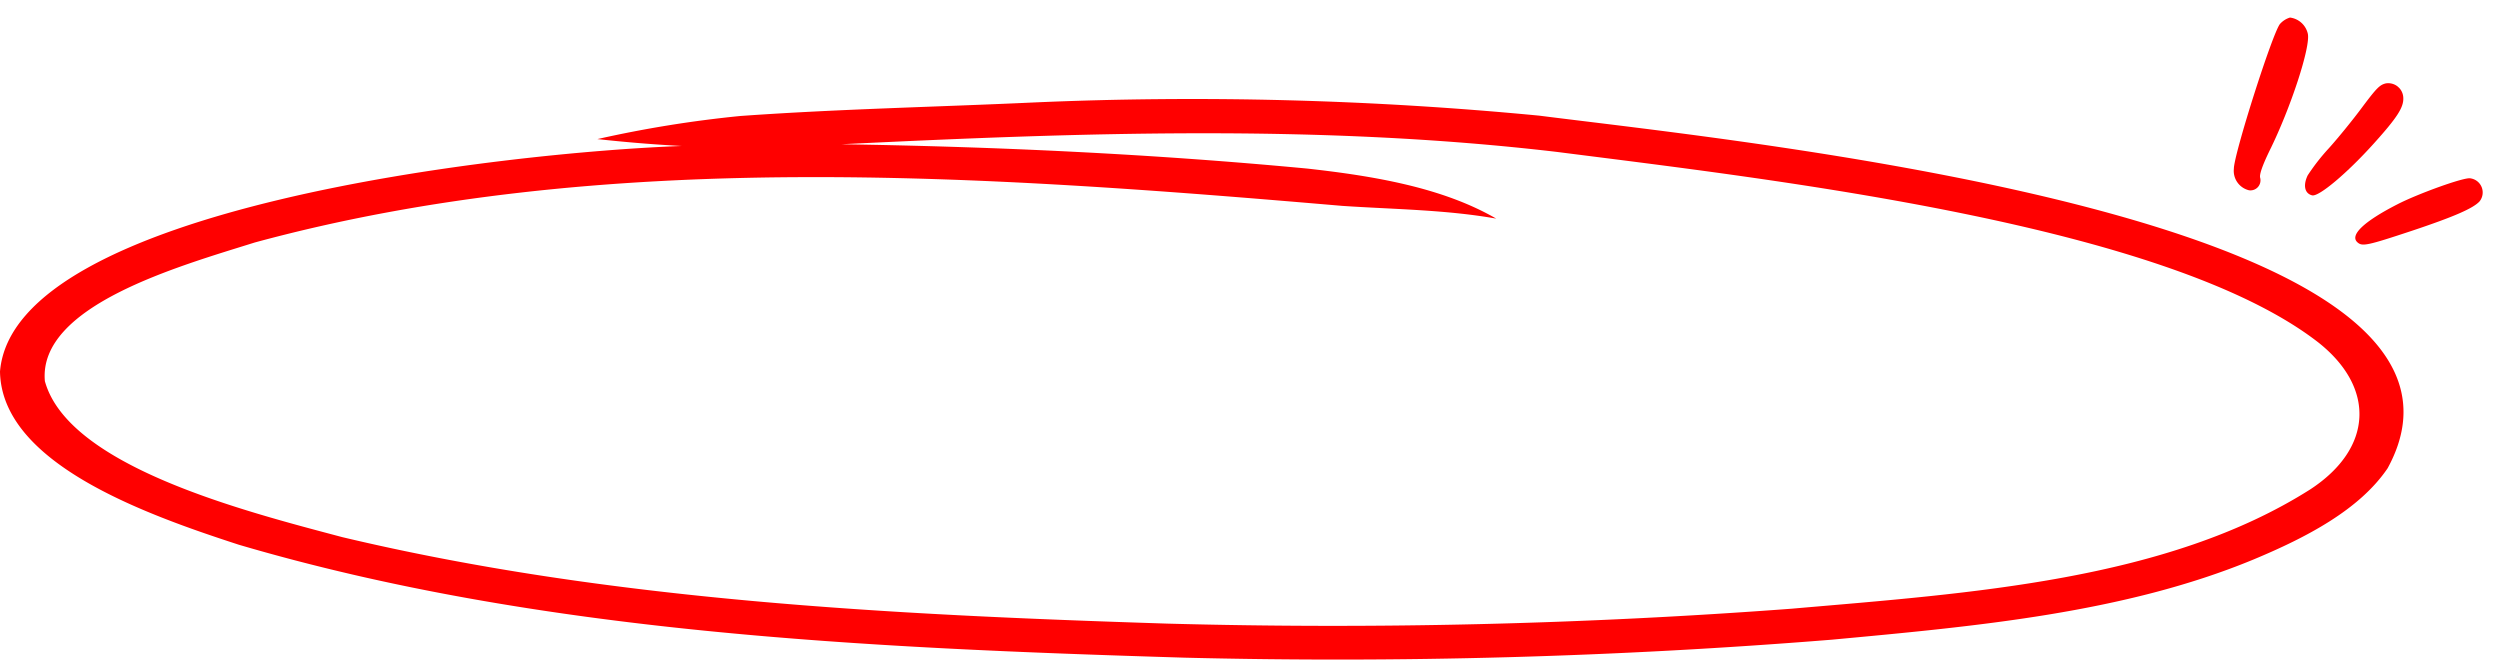 <svg xmlns="http://www.w3.org/2000/svg" xmlns:xlink="http://www.w3.org/1999/xlink" width="290.236" height="76.565" viewBox="0 0 290.236 76.565">
  <defs>
    <clipPath id="clip-path">
      <rect id="Rectangle_188" data-name="Rectangle 188" width="279.033" height="65.061" fill="red"/>
    </clipPath>
    <clipPath id="clip-path-2">
      <rect id="Rectangle_187" data-name="Rectangle 187" width="31" height="20.785" fill="red"/>
    </clipPath>
  </defs>
  <g id="Group_3090" data-name="Group 3090" transform="translate(-719.764 -8474.144)">
    <g id="Group_3088" data-name="Group 3088" transform="translate(719.764 8485.647)">
      <g id="Group_140" data-name="Group 140" clip-path="url(#clip-path)">
        <path id="Path_618" data-name="Path 618" d="M5.211,32.752c2.744,9.908,23.248,15.106,34.512,18.1,30.932,7.362,63.56,9.009,95.766,10.042A711.762,711.762,0,0,0,208,59.164c20.772-1.8,43.54-3.28,60.2-13.847,7.31-4.771,7.605-11.808.933-17.074C251.456,14.525,205.7,9.321,180.727,6.131,153.216,2.9,125.352,3.894,97.683,5.244c18.064.278,36.136,1.128,54.068,2.822,7.67.853,15.678,2.18,21.949,5.81C167.856,12.839,161.8,12.8,155.85,12.4,114.012,8.824,70,5.674,29.576,16.649c-8.85,2.776-25.16,7.339-24.366,16.1M0,31.631C1.582,12.5,59.01,6.174,79.155,5.445c-3.277-.17-6.546-.444-9.8-.8a136.408,136.408,0,0,1,16.6-2.683C97.31,1.151,108.72.917,120.095.389a421.274,421.274,0,0,1,58.624,1.537C203.072,5.038,292.958,13.99,277.189,42.86c-3.276,4.83-9.44,8.033-15.562,10.588-15.006,6.213-32.282,7.763-48.995,9.316a714.848,714.848,0,0,1-75.1,2.085c-37-1.127-74.936-2.851-109.8-13.11C16.565,48.111.188,42.208,0,31.631" transform="translate(0 0)" fill="red"/>
      </g>
    </g>
    <g id="Group_3089" data-name="Group 3089" transform="translate(986.963 8474.144) rotate(42)">
      <g id="Group_138" data-name="Group 138" transform="translate(0 0)" clip-path="url(#clip-path-2)">
        <path id="Path_615" data-name="Path 615" d="M.332.673c-.393.59-.421,1.1-.169,3.875.169,1.741.309,4.493.309,6.121a23.886,23.886,0,0,0,.281,3.987c.365,1.235,1.151,1.8,1.938,1.376.7-.393,1.292-4.6,1.292-9.294,0-4.015-.225-5.419-1.011-6.206a1.747,1.747,0,0,0-2.64.14" transform="translate(13.399 0)" fill="red" fill-rule="evenodd"/>
        <path id="Path_616" data-name="Path 616" d="M.365.432A2.535,2.535,0,0,0,0,1.752c.028,1.32,6.177,14.91,7.273,16.09a2.315,2.315,0,0,0,2.976.674,1.167,1.167,0,0,0,0-1.937c-.337-.2-.758-1.207-1.292-3.033C7.469,8.21,4.408,1.3,3.145.432a2.438,2.438,0,0,0-2.78,0" transform="translate(0 1.982)" fill="red" fill-rule="evenodd"/>
        <path id="Path_617" data-name="Path 617" d="M5.591.262C4.973.6,2.25,5.681,1.3,8.208-.249,12.28-.418,14.554.818,14.554c.758,0,1.1-.477,3.819-5.251C7.164,4.839,8.175,2.62,8.175,1.525A1.656,1.656,0,0,0,5.591.262" transform="translate(22.825 2.012)" fill="red" fill-rule="evenodd"/>
      </g>
    </g>
  </g>
</svg>
